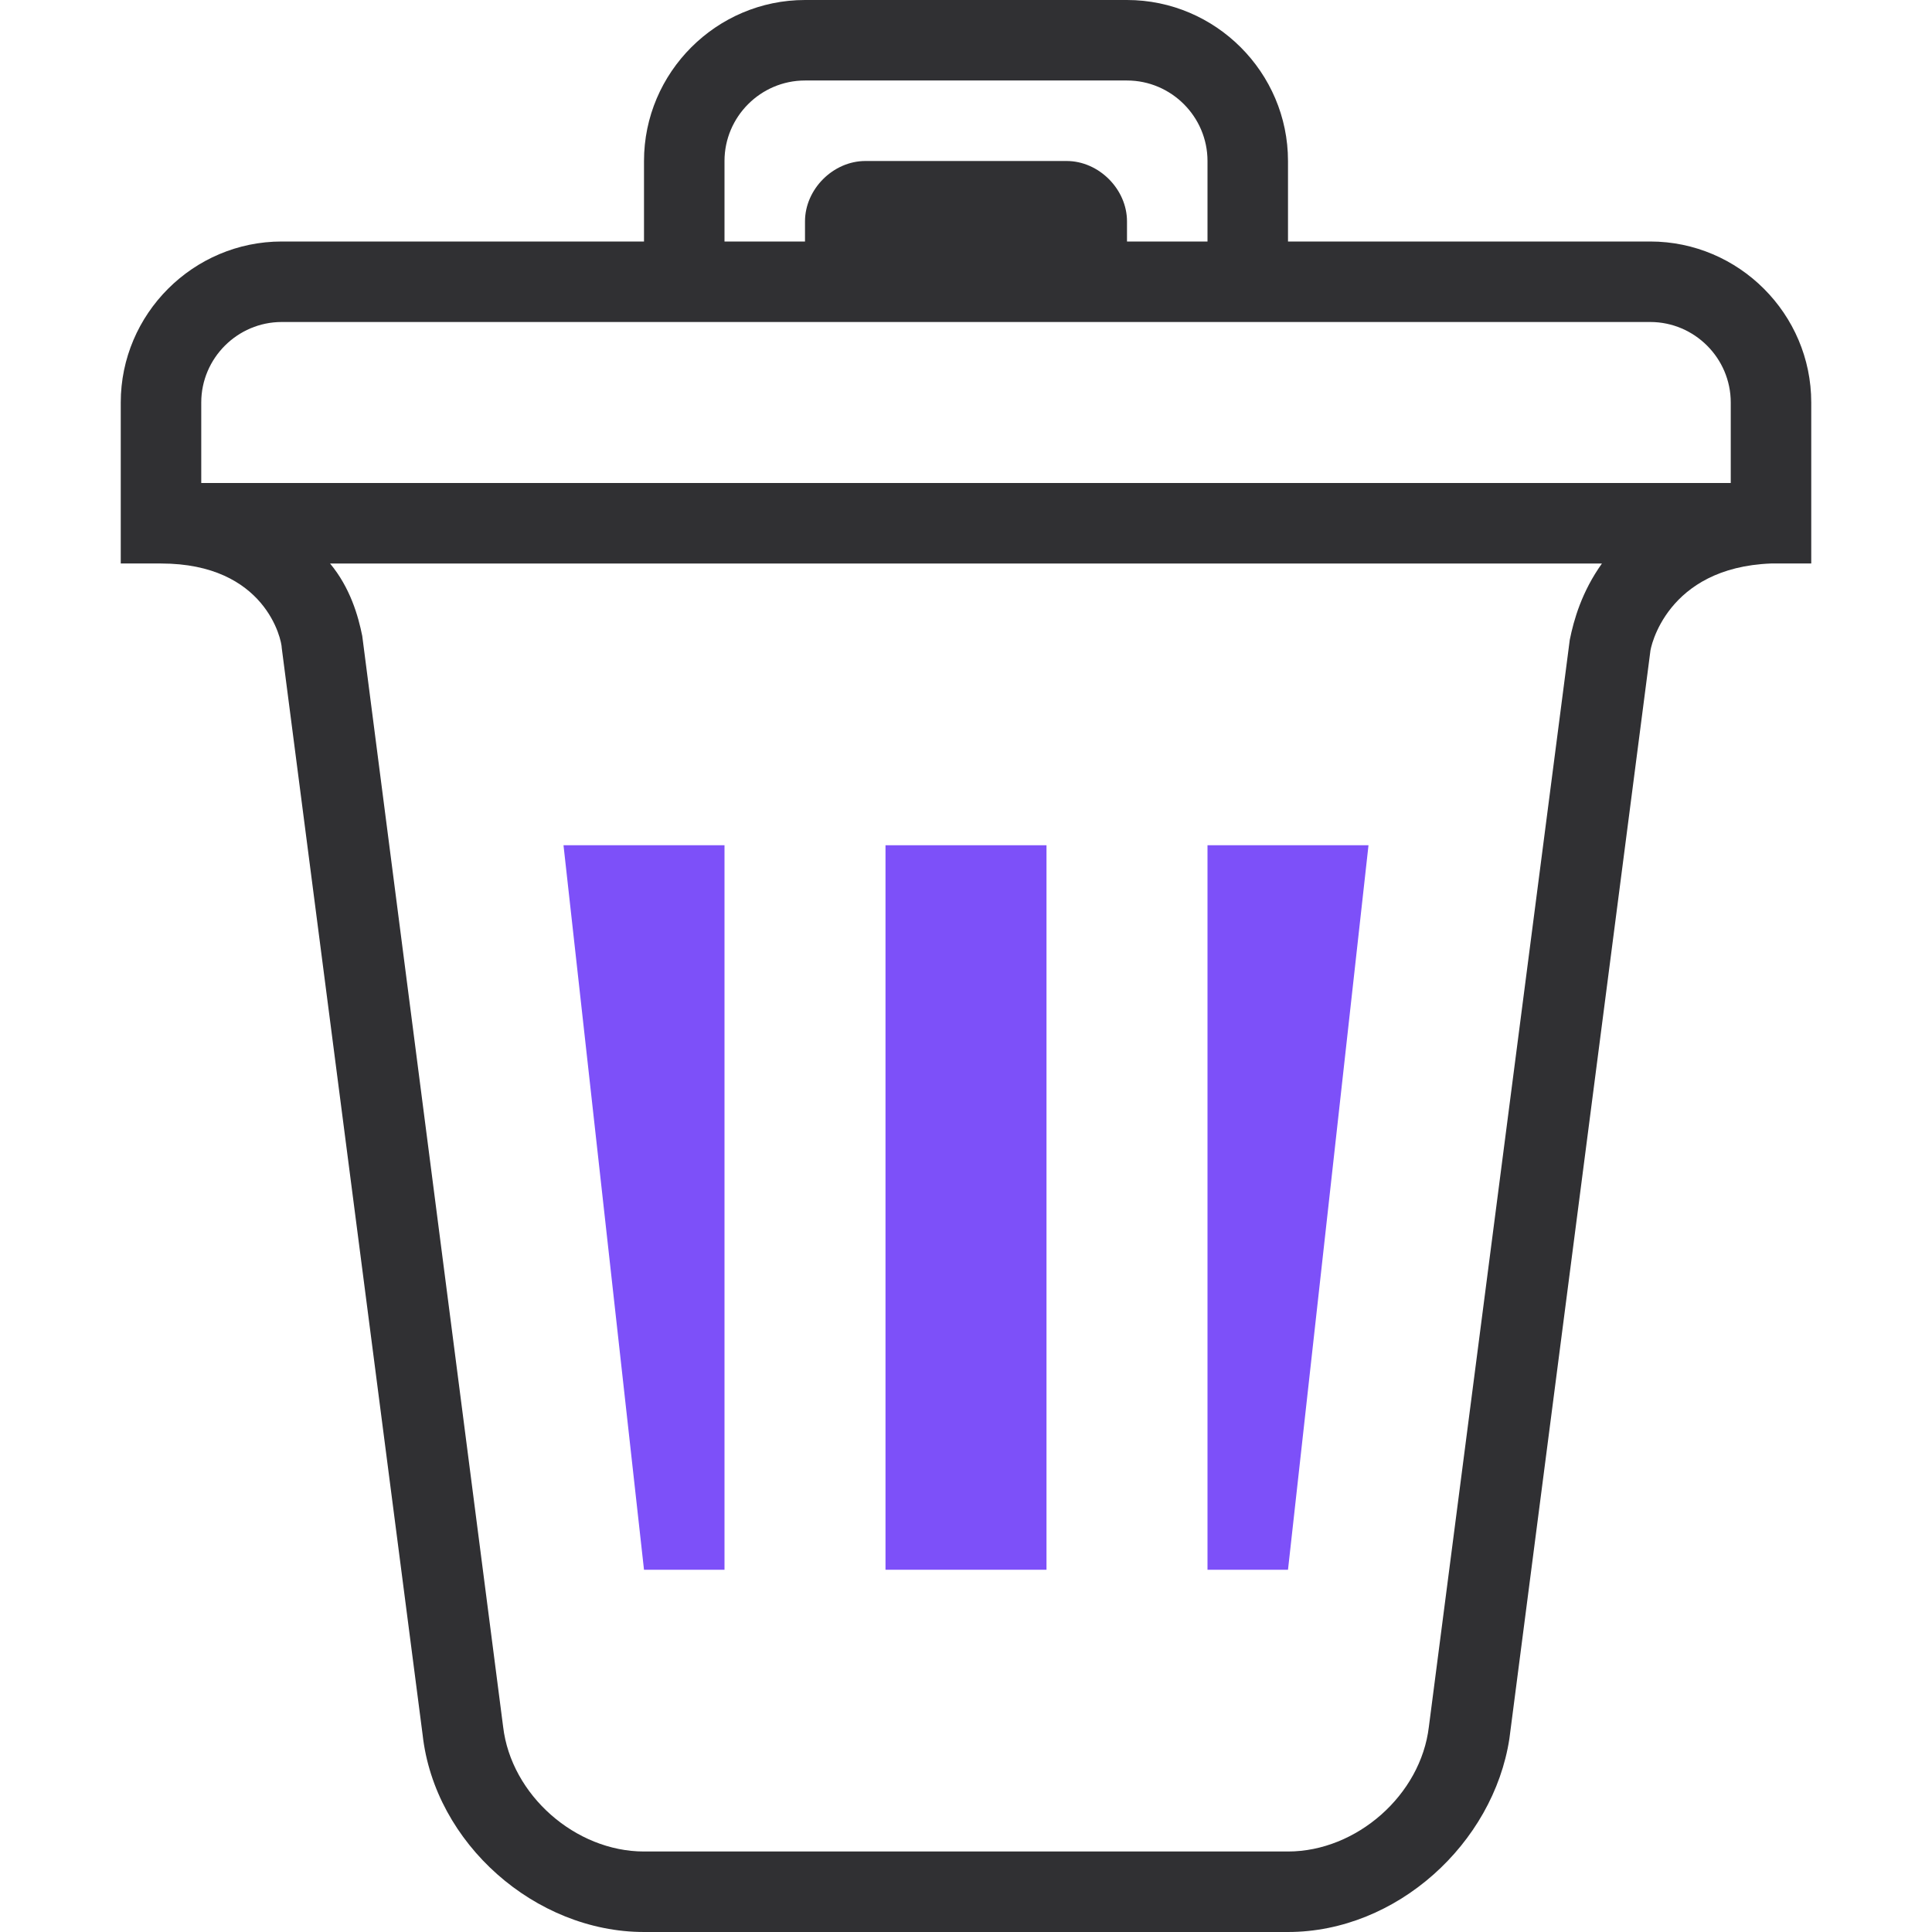 <?xml version="1.0" ?><!DOCTYPE svg  PUBLIC '-//W3C//DTD SVG 1.1//EN'  'http://www.w3.org/Graphics/SVG/1.1/DTD/svg11.dtd'><svg height="48px" id="Слой_1" style="enable-background:new 0 0 48 48;" version="1.1" viewBox="0 0 48 48" width="48px" xml:space="preserve" xmlns="http://www.w3.org/2000/svg" xmlns:xlink="http://www.w3.org/1999/xlink"><g><g><path d="M41,6h-9V4c0-2.2-1.8-4-4-4h-8c-2.2,0-4,1.8-4,4v2H7c-2.2,0-4,1.8-4,4v4h1c2.6,0,3,1.9,3,2.1     l3.5,27c0.3,2.7,2.8,4.9,5.5,4.9h16c2.7,0,5.1-2.2,5.5-4.8l3.5-27c0-0.1,0.4-2.1,3-2.2h1v-4C45,7.8,43.2,6,41,6z M18,4     c0-1.1,0.9-2,2-2h8c1.1,0,2,0.9,2,2v2h-2V5.5C28,4.7,27.3,4,26.5,4h-5C20.7,4,20,4.7,20,5.5V6h-2V4z M5,10c0-1.1,0.9-2,2-2h34     c1.1,0,2,0.9,2,2v2H5V10z M39,15.9l-3.5,27C35.3,44.6,33.7,46,32,46H16c-1.7,0-3.3-1.4-3.5-3.1L9,15.8c-0.1-0.5-0.3-1.2-0.8-1.8     h31.6C39.3,14.7,39.1,15.4,39,15.9z" style="fill:#303033;"/><g><rect height="18" style="fill:#7D50F9;" width="4" x="22" y="21"/><polygon points="30,21 34,21 32,39 30,39     " style="fill:#7D50F9;"/><polygon points="14,21 18,21 18,39 16,39     " style="fill:#7D50F9;"/></g></g></g></svg>